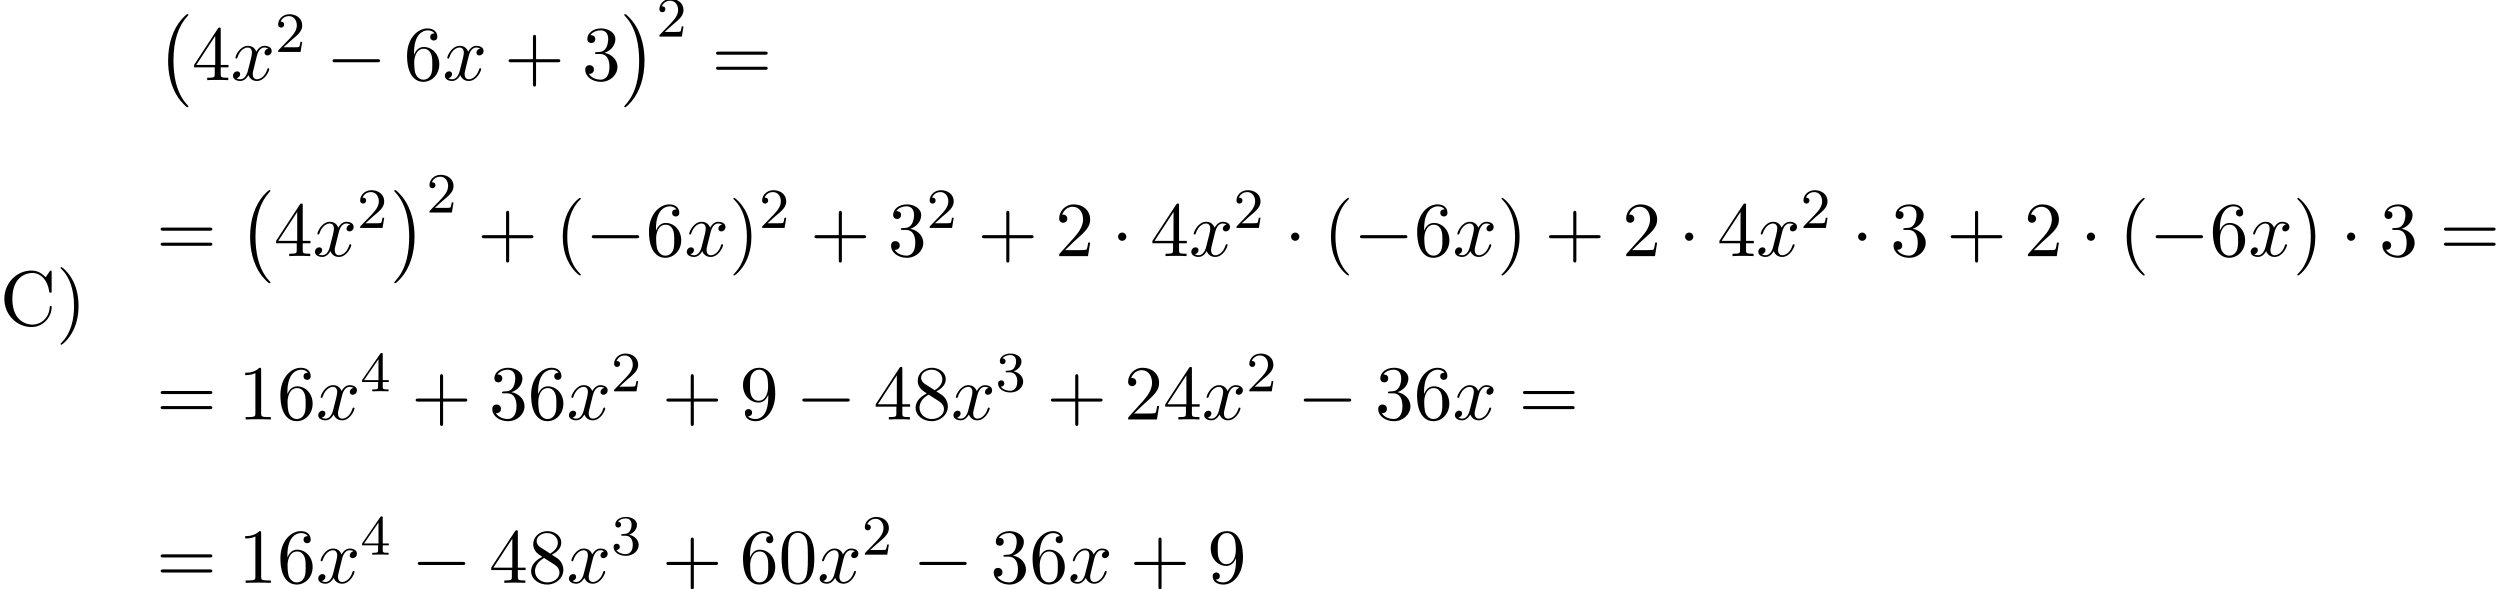 <?xml version='1.0' encoding='UTF-8'?>
<!-- This file was generated by dvisvgm 2.13.3 -->
<svg version='1.1' xmlns='http://www.w3.org/2000/svg' xmlns:xlink='http://www.w3.org/1999/xlink' width='351.087pt' height='82.762pt' viewBox='70.735 57.783 351.087 82.762'>
<defs>
<path id='g1-0' d='M7.189-2.509C7.375-2.509 7.571-2.509 7.571-2.727S7.375-2.945 7.189-2.945H1.287C1.102-2.945 .905-2.945 .905-2.727S1.102-2.509 1.287-2.509H7.189Z'/>
<path id='g1-1' d='M2.095-2.727C2.095-3.044 1.833-3.305 1.516-3.305S.938-3.044 .938-2.727S1.2-2.149 1.516-2.149S2.095-2.411 2.095-2.727Z'/>
<path id='g3-50' d='M2.248-1.626C2.375-1.745 2.71-2.008 2.837-2.12C3.332-2.574 3.802-3.013 3.802-3.738C3.802-4.686 3.005-5.3 2.008-5.3C1.052-5.3 .422-4.575 .422-3.866C.422-3.475 .733-3.419 .845-3.419C1.012-3.419 1.259-3.539 1.259-3.842C1.259-4.256 .861-4.256 .765-4.256C.996-4.838 1.53-5.037 1.921-5.037C2.662-5.037 3.045-4.407 3.045-3.738C3.045-2.909 2.463-2.303 1.522-1.339L.518-.303C.422-.215 .422-.199 .422 0H3.571L3.802-1.427H3.555C3.531-1.267 3.467-.869 3.371-.717C3.324-.654 2.718-.654 2.59-.654H1.172L2.248-1.626Z'/>
<path id='g3-51' d='M2.016-2.662C2.646-2.662 3.045-2.2 3.045-1.363C3.045-.367 2.479-.072 2.056-.072C1.618-.072 1.02-.231 .741-.654C1.028-.654 1.227-.837 1.227-1.1C1.227-1.355 1.044-1.538 .789-1.538C.574-1.538 .351-1.403 .351-1.084C.351-.327 1.164 .167 2.072 .167C3.132 .167 3.873-.566 3.873-1.363C3.873-2.024 3.347-2.63 2.534-2.805C3.164-3.029 3.634-3.571 3.634-4.208S2.917-5.3 2.088-5.3C1.235-5.3 .59-4.838 .59-4.232C.59-3.937 .789-3.81 .996-3.81C1.243-3.81 1.403-3.985 1.403-4.216C1.403-4.511 1.148-4.623 .972-4.631C1.307-5.069 1.921-5.093 2.064-5.093C2.271-5.093 2.877-5.029 2.877-4.208C2.877-3.65 2.646-3.316 2.534-3.188C2.295-2.941 2.112-2.925 1.626-2.893C1.474-2.885 1.411-2.877 1.411-2.774C1.411-2.662 1.482-2.662 1.618-2.662H2.016Z'/>
<path id='g3-52' d='M3.14-5.157C3.14-5.316 3.14-5.38 2.973-5.38C2.869-5.38 2.861-5.372 2.782-5.26L.239-1.57V-1.307H2.487V-.646C2.487-.351 2.463-.263 1.849-.263H1.666V0C2.343-.024 2.359-.024 2.813-.024S3.284-.024 3.961 0V-.263H3.778C3.164-.263 3.14-.351 3.14-.646V-1.307H3.985V-1.57H3.14V-5.157ZM2.542-4.511V-1.57H.518L2.542-4.511Z'/>
<path id='g2-120' d='M3.644-3.295C3.709-3.578 3.96-4.582 4.724-4.582C4.778-4.582 5.04-4.582 5.269-4.44C4.964-4.385 4.745-4.113 4.745-3.851C4.745-3.676 4.865-3.469 5.16-3.469C5.4-3.469 5.749-3.665 5.749-4.102C5.749-4.669 5.105-4.822 4.735-4.822C4.102-4.822 3.72-4.244 3.589-3.993C3.316-4.713 2.727-4.822 2.411-4.822C1.276-4.822 .655-3.415 .655-3.142C.655-3.033 .764-3.033 .785-3.033C.873-3.033 .905-3.055 .927-3.153C1.298-4.309 2.018-4.582 2.389-4.582C2.596-4.582 2.978-4.484 2.978-3.851C2.978-3.513 2.793-2.782 2.389-1.255C2.215-.578 1.833-.12 1.353-.12C1.287-.12 1.036-.12 .807-.262C1.08-.316 1.32-.545 1.32-.851C1.32-1.145 1.08-1.233 .916-1.233C.589-1.233 .316-.949 .316-.6C.316-.098 .862 .12 1.342 .12C2.062 .12 2.455-.644 2.487-.709C2.618-.305 3.011 .12 3.665 .12C4.789 .12 5.411-1.287 5.411-1.56C5.411-1.669 5.313-1.669 5.28-1.669C5.182-1.669 5.16-1.625 5.138-1.549C4.778-.382 4.036-.12 3.687-.12C3.262-.12 3.087-.469 3.087-.84C3.087-1.08 3.153-1.32 3.273-1.8L3.644-3.295Z'/>
<path id='g4-40' d='M3.611 2.618C3.611 2.585 3.611 2.564 3.425 2.378C2.062 1.004 1.713-1.058 1.713-2.727C1.713-4.625 2.127-6.524 3.469-7.887C3.611-8.018 3.611-8.04 3.611-8.073C3.611-8.149 3.567-8.182 3.502-8.182C3.393-8.182 2.411-7.44 1.767-6.055C1.211-4.855 1.08-3.644 1.08-2.727C1.08-1.876 1.2-.556 1.8 .676C2.455 2.018 3.393 2.727 3.502 2.727C3.567 2.727 3.611 2.695 3.611 2.618Z'/>
<path id='g4-41' d='M3.153-2.727C3.153-3.578 3.033-4.898 2.433-6.131C1.778-7.473 .84-8.182 .731-8.182C.665-8.182 .622-8.138 .622-8.073C.622-8.04 .622-8.018 .829-7.822C1.898-6.742 2.52-5.007 2.52-2.727C2.52-.862 2.116 1.058 .764 2.433C.622 2.564 .622 2.585 .622 2.618C.622 2.684 .665 2.727 .731 2.727C.84 2.727 1.822 1.985 2.465 .6C3.022-.6 3.153-1.811 3.153-2.727Z'/>
<path id='g4-43' d='M4.462-2.509H7.505C7.658-2.509 7.865-2.509 7.865-2.727S7.658-2.945 7.505-2.945H4.462V-6C4.462-6.153 4.462-6.36 4.244-6.36S4.025-6.153 4.025-6V-2.945H.971C.818-2.945 .611-2.945 .611-2.727S.818-2.509 .971-2.509H4.025V.545C4.025 .698 4.025 .905 4.244 .905S4.462 .698 4.462 .545V-2.509Z'/>
<path id='g4-48' d='M5.018-3.491C5.018-4.364 4.964-5.236 4.582-6.044C4.08-7.091 3.185-7.265 2.727-7.265C2.073-7.265 1.276-6.982 .829-5.967C.48-5.215 .425-4.364 .425-3.491C.425-2.673 .469-1.691 .916-.862C1.385 .022 2.182 .24 2.716 .24C3.305 .24 4.135 .011 4.615-1.025C4.964-1.778 5.018-2.629 5.018-3.491ZM2.716 0C2.291 0 1.647-.273 1.451-1.32C1.331-1.975 1.331-2.978 1.331-3.622C1.331-4.32 1.331-5.04 1.418-5.629C1.625-6.927 2.444-7.025 2.716-7.025C3.076-7.025 3.796-6.829 4.004-5.749C4.113-5.138 4.113-4.309 4.113-3.622C4.113-2.804 4.113-2.062 3.993-1.364C3.829-.327 3.207 0 2.716 0Z'/>
<path id='g4-49' d='M3.207-6.982C3.207-7.244 3.207-7.265 2.956-7.265C2.28-6.567 1.32-6.567 .971-6.567V-6.229C1.189-6.229 1.833-6.229 2.4-6.513V-.862C2.4-.469 2.367-.338 1.385-.338H1.036V0C1.418-.033 2.367-.033 2.804-.033S4.189-.033 4.571 0V-.338H4.222C3.24-.338 3.207-.458 3.207-.862V-6.982Z'/>
<path id='g4-50' d='M1.385-.84L2.542-1.964C4.244-3.469 4.898-4.058 4.898-5.149C4.898-6.393 3.916-7.265 2.585-7.265C1.353-7.265 .545-6.262 .545-5.291C.545-4.68 1.091-4.68 1.124-4.68C1.309-4.68 1.691-4.811 1.691-5.258C1.691-5.542 1.495-5.825 1.113-5.825C1.025-5.825 1.004-5.825 .971-5.815C1.222-6.524 1.811-6.927 2.444-6.927C3.436-6.927 3.905-6.044 3.905-5.149C3.905-4.276 3.36-3.415 2.76-2.738L.665-.404C.545-.284 .545-.262 .545 0H4.593L4.898-1.898H4.625C4.571-1.571 4.495-1.091 4.385-.927C4.309-.84 3.589-.84 3.349-.84H1.385Z'/>
<path id='g4-51' d='M3.164-3.84C4.058-4.135 4.691-4.898 4.691-5.76C4.691-6.655 3.731-7.265 2.684-7.265C1.582-7.265 .753-6.611 .753-5.782C.753-5.422 .993-5.215 1.309-5.215C1.647-5.215 1.865-5.455 1.865-5.771C1.865-6.316 1.353-6.316 1.189-6.316C1.527-6.851 2.247-6.993 2.64-6.993C3.087-6.993 3.687-6.753 3.687-5.771C3.687-5.64 3.665-5.007 3.382-4.527C3.055-4.004 2.684-3.971 2.411-3.96C2.324-3.949 2.062-3.927 1.985-3.927C1.898-3.916 1.822-3.905 1.822-3.796C1.822-3.676 1.898-3.676 2.084-3.676H2.564C3.458-3.676 3.862-2.935 3.862-1.865C3.862-.382 3.109-.065 2.629-.065C2.16-.065 1.342-.251 .96-.895C1.342-.84 1.68-1.08 1.68-1.495C1.68-1.887 1.385-2.105 1.069-2.105C.807-2.105 .458-1.953 .458-1.473C.458-.48 1.473 .24 2.662 .24C3.993 .24 4.985-.753 4.985-1.865C4.985-2.76 4.298-3.611 3.164-3.84Z'/>
<path id='g4-52' d='M3.207-1.8V-.851C3.207-.458 3.185-.338 2.378-.338H2.149V0C2.596-.033 3.164-.033 3.622-.033S4.658-.033 5.105 0V-.338H4.876C4.069-.338 4.047-.458 4.047-.851V-1.8H5.138V-2.138H4.047V-7.102C4.047-7.32 4.047-7.385 3.873-7.385C3.775-7.385 3.742-7.385 3.655-7.255L.305-2.138V-1.8H3.207ZM3.273-2.138H.611L3.273-6.207V-2.138Z'/>
<path id='g4-54' d='M1.44-3.578V-3.84C1.44-6.6 2.793-6.993 3.349-6.993C3.611-6.993 4.069-6.927 4.309-6.556C4.145-6.556 3.709-6.556 3.709-6.065C3.709-5.727 3.971-5.564 4.211-5.564C4.385-5.564 4.713-5.662 4.713-6.087C4.713-6.742 4.233-7.265 3.327-7.265C1.931-7.265 .458-5.858 .458-3.447C.458-.535 1.724 .24 2.738 .24C3.949 .24 4.985-.785 4.985-2.225C4.985-3.611 4.015-4.658 2.804-4.658C2.062-4.658 1.658-4.102 1.44-3.578ZM2.738-.065C2.051-.065 1.724-.72 1.658-.884C1.462-1.396 1.462-2.269 1.462-2.465C1.462-3.316 1.811-4.407 2.793-4.407C2.967-4.407 3.469-4.407 3.807-3.731C4.004-3.327 4.004-2.771 4.004-2.236C4.004-1.713 4.004-1.167 3.818-.775C3.491-.12 2.989-.065 2.738-.065Z'/>
<path id='g4-56' d='M1.778-4.985C1.276-5.313 1.233-5.684 1.233-5.869C1.233-6.535 1.942-6.993 2.716-6.993C3.513-6.993 4.211-6.425 4.211-5.64C4.211-5.018 3.785-4.495 3.131-4.113L1.778-4.985ZM3.371-3.949C4.156-4.353 4.691-4.92 4.691-5.64C4.691-6.644 3.72-7.265 2.727-7.265C1.636-7.265 .753-6.458 .753-5.444C.753-5.247 .775-4.756 1.233-4.244C1.353-4.113 1.756-3.84 2.029-3.655C1.396-3.338 .458-2.727 .458-1.647C.458-.491 1.571 .24 2.716 .24C3.949 .24 4.985-.665 4.985-1.833C4.985-2.225 4.865-2.716 4.451-3.175C4.244-3.404 4.069-3.513 3.371-3.949ZM2.28-3.491L3.622-2.64C3.927-2.433 4.44-2.105 4.44-1.44C4.44-.633 3.622-.065 2.727-.065C1.789-.065 1.004-.742 1.004-1.647C1.004-2.28 1.353-2.978 2.28-3.491Z'/>
<path id='g4-57' d='M4.004-3.469V-3.12C4.004-.567 2.869-.065 2.236-.065C2.051-.065 1.462-.087 1.167-.458C1.647-.458 1.735-.775 1.735-.96C1.735-1.298 1.473-1.462 1.233-1.462C1.058-1.462 .731-1.364 .731-.938C.731-.207 1.32 .24 2.247 .24C3.655 .24 4.985-1.244 4.985-3.589C4.985-6.524 3.731-7.265 2.76-7.265C2.16-7.265 1.625-7.069 1.156-6.578C.709-6.087 .458-5.629 .458-4.811C.458-3.447 1.418-2.378 2.64-2.378C3.305-2.378 3.753-2.836 4.004-3.469ZM2.651-2.629C2.476-2.629 1.975-2.629 1.636-3.316C1.44-3.72 1.44-4.265 1.44-4.8C1.44-5.389 1.44-5.902 1.669-6.305C1.964-6.851 2.378-6.993 2.76-6.993C3.262-6.993 3.622-6.622 3.807-6.131C3.938-5.782 3.982-5.095 3.982-4.593C3.982-3.687 3.611-2.629 2.651-2.629Z'/>
<path id='g4-61' d='M7.495-3.567C7.658-3.567 7.865-3.567 7.865-3.785S7.658-4.004 7.505-4.004H.971C.818-4.004 .611-4.004 .611-3.785S.818-3.567 .982-3.567H7.495ZM7.505-1.451C7.658-1.451 7.865-1.451 7.865-1.669S7.658-1.887 7.495-1.887H.982C.818-1.887 .611-1.887 .611-1.669S.818-1.451 .971-1.451H7.505Z'/>
<path id='g4-67' d='M.611-3.731C.611-1.473 2.378 .24 4.407 .24C6.185 .24 7.255-1.276 7.255-2.542C7.255-2.651 7.255-2.727 7.113-2.727C6.993-2.727 6.993-2.662 6.982-2.553C6.895-.993 5.727-.098 4.538-.098C3.873-.098 1.735-.469 1.735-3.72C1.735-6.982 3.862-7.353 4.527-7.353C5.716-7.353 6.687-6.36 6.905-4.767C6.927-4.615 6.927-4.582 7.08-4.582C7.255-4.582 7.255-4.615 7.255-4.844V-7.429C7.255-7.615 7.255-7.691 7.135-7.691C7.091-7.691 7.047-7.691 6.96-7.56L6.415-6.753C6.011-7.145 5.455-7.691 4.407-7.691C2.367-7.691 .611-5.956 .611-3.731Z'/>
<path id='g0-0' d='M4.505 12.535C4.505 12.491 4.484 12.469 4.462 12.436C3.96 11.902 3.218 11.018 2.76 9.24C2.509 8.247 2.411 7.124 2.411 6.109C2.411 3.24 3.098 1.233 4.407-.185C4.505-.284 4.505-.305 4.505-.327C4.505-.436 4.418-.436 4.375-.436C4.211-.436 3.622 .218 3.48 .382C2.367 1.702 1.658 3.665 1.658 6.098C1.658 7.647 1.931 9.84 3.36 11.684C3.469 11.815 4.178 12.644 4.375 12.644C4.418 12.644 4.505 12.644 4.505 12.535Z'/>
<path id='g0-1' d='M3.327 6.109C3.327 4.56 3.055 2.367 1.625 .524C1.516 .393 .807-.436 .611-.436C.556-.436 .48-.415 .48-.327C.48-.284 .502-.251 .545-.218C1.069 .349 1.778 1.233 2.225 2.967C2.476 3.96 2.575 5.084 2.575 6.098C2.575 7.2 2.476 8.313 2.193 9.382C1.778 10.909 1.135 11.782 .578 12.393C.48 12.491 .48 12.513 .48 12.535C.48 12.622 .556 12.644 .611 12.644C.775 12.644 1.375 11.978 1.505 11.825C2.618 10.505 3.327 8.542 3.327 6.109Z'/>
</defs>
<g id='page1'>
<use x='70.735' y='103.47' xlink:href='#g4-67'/>
<use x='78.614' y='103.47' xlink:href='#g4-41'/>
<use x='92.686' y='60.201' xlink:href='#g0-0'/>
<use x='97.686' y='69.038' xlink:href='#g4-52'/>
<use x='103.14' y='69.038' xlink:href='#g2-120'/>
<use x='109.375' y='65.079' xlink:href='#g3-50'/>
<use x='116.532' y='69.038' xlink:href='#g1-0'/>
<use x='127.441' y='69.038' xlink:href='#g4-54'/>
<use x='132.895' y='69.038' xlink:href='#g2-120'/>
<use x='141.554' y='69.038' xlink:href='#g4-43'/>
<use x='152.463' y='69.038' xlink:href='#g4-51'/>
<use x='157.918' y='60.201' xlink:href='#g0-1'/>
<use x='162.918' y='62.92' xlink:href='#g3-50'/>
<use x='170.681' y='69.038' xlink:href='#g4-61'/>
<use x='92.686' y='93.75' xlink:href='#g4-61'/>
<use x='104.201' y='84.914' xlink:href='#g0-0'/>
<use x='109.201' y='93.75' xlink:href='#g4-52'/>
<use x='114.655' y='93.75' xlink:href='#g2-120'/>
<use x='120.89' y='89.792' xlink:href='#g3-50'/>
<use x='125.623' y='84.914' xlink:href='#g0-1'/>
<use x='130.623' y='87.633' xlink:href='#g3-50'/>
<use x='137.779' y='93.75' xlink:href='#g4-43'/>
<use x='148.688' y='93.75' xlink:href='#g4-40'/>
<use x='152.931' y='93.75' xlink:href='#g1-0'/>
<use x='161.416' y='93.75' xlink:href='#g4-54'/>
<use x='166.87' y='93.75' xlink:href='#g2-120'/>
<use x='173.105' y='93.75' xlink:href='#g4-41'/>
<use x='177.347' y='89.792' xlink:href='#g3-50'/>
<use x='184.504' y='93.75' xlink:href='#g4-43'/>
<use x='195.413' y='93.75' xlink:href='#g4-51'/>
<use x='200.868' y='89.792' xlink:href='#g3-50'/>
<use x='208.024' y='93.75' xlink:href='#g4-43'/>
<use x='218.933' y='93.75' xlink:href='#g4-50'/>
<use x='226.812' y='93.75' xlink:href='#g1-1'/>
<use x='232.266' y='93.75' xlink:href='#g4-52'/>
<use x='237.721' y='93.75' xlink:href='#g2-120'/>
<use x='243.956' y='89.792' xlink:href='#g3-50'/>
<use x='251.112' y='93.75' xlink:href='#g1-1'/>
<use x='256.567' y='93.75' xlink:href='#g4-40'/>
<use x='260.809' y='93.75' xlink:href='#g1-0'/>
<use x='269.294' y='93.75' xlink:href='#g4-54'/>
<use x='274.749' y='93.75' xlink:href='#g2-120'/>
<use x='280.984' y='93.75' xlink:href='#g4-41'/>
<use x='287.65' y='93.75' xlink:href='#g4-43'/>
<use x='298.559' y='93.75' xlink:href='#g4-50'/>
<use x='306.438' y='93.75' xlink:href='#g1-1'/>
<use x='311.893' y='93.75' xlink:href='#g4-52'/>
<use x='317.347' y='93.75' xlink:href='#g2-120'/>
<use x='323.582' y='89.792' xlink:href='#g3-50'/>
<use x='330.739' y='93.75' xlink:href='#g1-1'/>
<use x='336.193' y='93.75' xlink:href='#g4-51'/>
<use x='344.072' y='93.75' xlink:href='#g4-43'/>
<use x='354.981' y='93.75' xlink:href='#g4-50'/>
<use x='362.86' y='93.75' xlink:href='#g1-1'/>
<use x='368.314' y='93.75' xlink:href='#g4-40'/>
<use x='372.557' y='93.75' xlink:href='#g1-0'/>
<use x='381.041' y='93.75' xlink:href='#g4-54'/>
<use x='386.496' y='93.75' xlink:href='#g2-120'/>
<use x='392.731' y='93.75' xlink:href='#g4-41'/>
<use x='399.397' y='93.75' xlink:href='#g1-1'/>
<use x='404.852' y='93.75' xlink:href='#g4-51'/>
<use x='413.337' y='93.75' xlink:href='#g4-61'/>
<use x='92.686' y='116.694' xlink:href='#g4-61'/>
<use x='104.201' y='116.694' xlink:href='#g4-49'/>
<use x='109.655' y='116.694' xlink:href='#g4-54'/>
<use x='115.11' y='116.694' xlink:href='#g2-120'/>
<use x='121.345' y='112.735' xlink:href='#g3-52'/>
<use x='128.501' y='116.694' xlink:href='#g4-43'/>
<use x='139.41' y='116.694' xlink:href='#g4-51'/>
<use x='144.865' y='116.694' xlink:href='#g4-54'/>
<use x='150.32' y='116.694' xlink:href='#g2-120'/>
<use x='156.554' y='112.735' xlink:href='#g3-50'/>
<use x='163.711' y='116.694' xlink:href='#g4-43'/>
<use x='174.62' y='116.694' xlink:href='#g4-57'/>
<use x='182.499' y='116.694' xlink:href='#g1-0'/>
<use x='193.408' y='116.694' xlink:href='#g4-52'/>
<use x='198.862' y='116.694' xlink:href='#g4-56'/>
<use x='204.317' y='116.694' xlink:href='#g2-120'/>
<use x='210.552' y='112.735' xlink:href='#g3-51'/>
<use x='217.708' y='116.694' xlink:href='#g4-43'/>
<use x='228.617' y='116.694' xlink:href='#g4-50'/>
<use x='234.072' y='116.694' xlink:href='#g4-52'/>
<use x='239.527' y='116.694' xlink:href='#g2-120'/>
<use x='245.761' y='112.735' xlink:href='#g3-50'/>
<use x='252.918' y='116.694' xlink:href='#g1-0'/>
<use x='263.827' y='116.694' xlink:href='#g4-51'/>
<use x='269.282' y='116.694' xlink:href='#g4-54'/>
<use x='274.736' y='116.694' xlink:href='#g2-120'/>
<use x='284.001' y='116.694' xlink:href='#g4-61'/>
<use x='92.686' y='139.637' xlink:href='#g4-61'/>
<use x='104.201' y='139.637' xlink:href='#g4-49'/>
<use x='109.655' y='139.637' xlink:href='#g4-54'/>
<use x='115.11' y='139.637' xlink:href='#g2-120'/>
<use x='121.345' y='135.678' xlink:href='#g3-52'/>
<use x='128.501' y='139.637' xlink:href='#g1-0'/>
<use x='139.41' y='139.637' xlink:href='#g4-52'/>
<use x='144.865' y='139.637' xlink:href='#g4-56'/>
<use x='150.32' y='139.637' xlink:href='#g2-120'/>
<use x='156.554' y='135.678' xlink:href='#g3-51'/>
<use x='163.711' y='139.637' xlink:href='#g4-43'/>
<use x='174.62' y='139.637' xlink:href='#g4-54'/>
<use x='180.075' y='139.637' xlink:href='#g4-48'/>
<use x='185.529' y='139.637' xlink:href='#g2-120'/>
<use x='191.764' y='135.678' xlink:href='#g3-50'/>
<use x='198.921' y='139.637' xlink:href='#g1-0'/>
<use x='209.83' y='139.637' xlink:href='#g4-51'/>
<use x='215.284' y='139.637' xlink:href='#g4-54'/>
<use x='220.739' y='139.637' xlink:href='#g2-120'/>
<use x='229.398' y='139.637' xlink:href='#g4-43'/>
<use x='240.307' y='139.637' xlink:href='#g4-57'/>
</g>
</svg><!--Rendered by QuickLaTeX.com-->